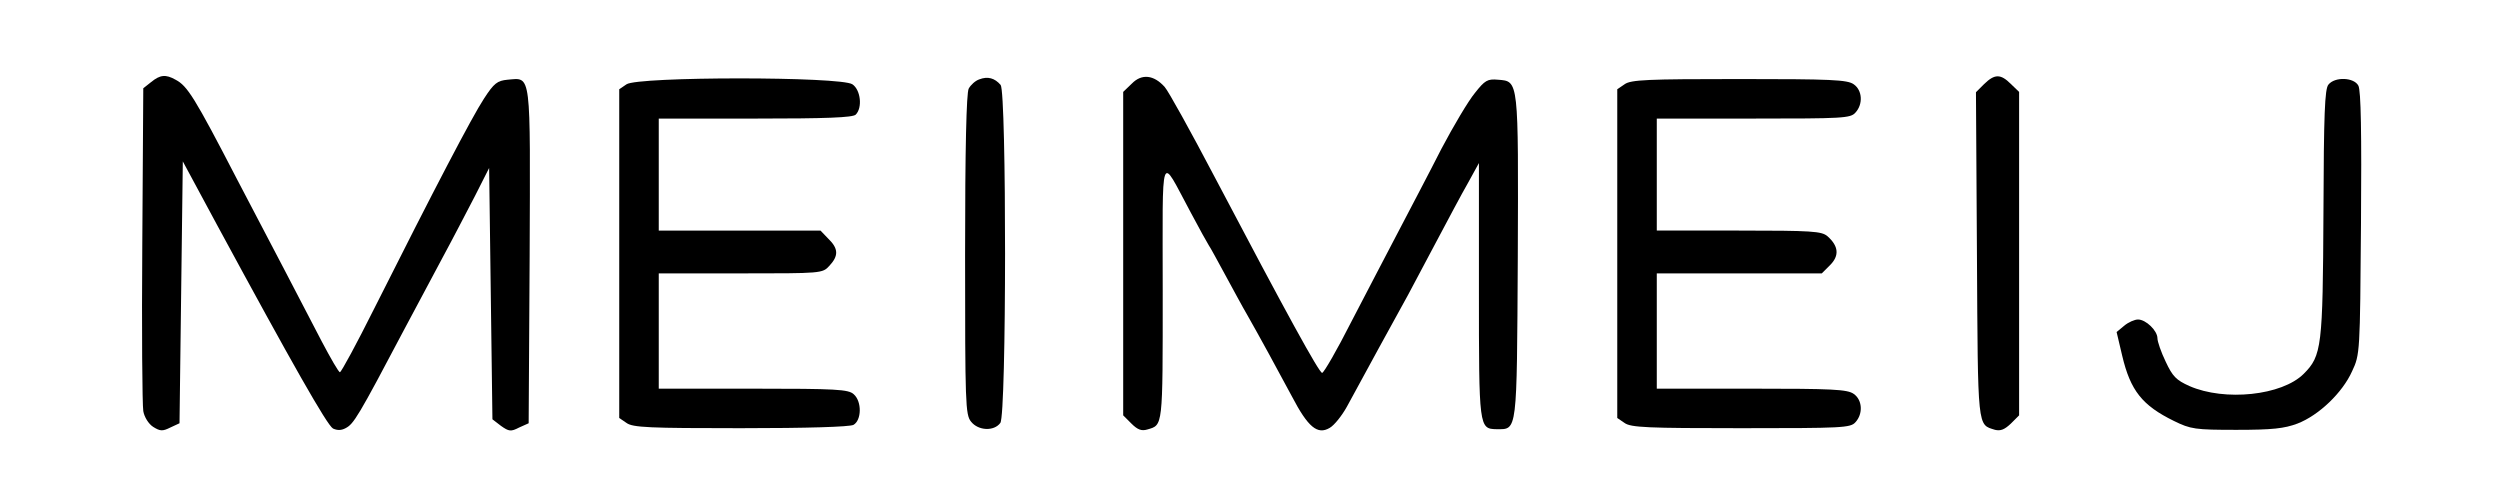 <?xml version="1.0" standalone="no"?>
<!DOCTYPE svg PUBLIC "-//W3C//DTD SVG 20010904//EN"
 "http://www.w3.org/TR/2001/REC-SVG-20010904/DTD/svg10.dtd">
<svg version="1.0" xmlns="http://www.w3.org/2000/svg"
 width="759pt" height="150pt" viewBox="0 0 759 150"
 preserveAspectRatio="xMidYMid meet">
<g transform="translate(0,150) scale(0.1,-0.1)"
fill="#000000" stroke="none">
<path d="M459 1251 l-24 -19 -3 -474 c-2 -260 0 -488 3 -506 3 -18 16 -39 30
-48 21 -13 28 -14 52 -2 l28 13 5 397 5 398 104 -193 c228 -421 334 -608 352
-618 13 -6 25 -6 38 1 25 13 37 32 181 305 30 55 79 149 111 208 32 59 77 146
101 192 l43 85 5 -382 5 -381 26 -20 c24 -17 30 -18 55 -5 l29 13 3 507 c2
567 6 542 -67 536 -31 -3 -41 -10 -72 -58 -36 -55 -148 -269 -333 -637 -53
-106 -100 -193 -104 -193 -4 0 -28 42 -55 93 -26 50 -77 148 -113 217 -36 69
-101 193 -144 275 -130 251 -151 284 -187 303 -30 17 -47 15 -74 -7z"/>
<path d="M2973 1259 c-12 -4 -26 -17 -32 -28 -7 -13 -11 -181 -11 -504 0 -453
1 -486 18 -507 22 -28 70 -30 89 -4 19 25 19 1002 1 1026 -18 21 -39 27 -65
17z"/>
<path d="M3436 1246 l-26 -25 0 -491 0 -491 25 -25 c19 -19 31 -23 48 -18 48
14 47 3 47 418 0 445 -10 417 85 241 26 -49 51 -94 55 -100 4 -5 26 -46 50
-90 24 -44 53 -98 66 -120 37 -65 91 -164 136 -248 49 -94 78 -118 115 -96 14
8 37 37 52 64 38 70 159 292 186 340 12 22 50 94 85 160 35 66 78 147 97 180
l33 60 0 -386 c0 -418 0 -421 54 -422 63 0 61 -15 64 521 2 543 3 535 -60 540
-32 3 -40 -2 -70 -40 -20 -24 -65 -100 -102 -170 -36 -71 -95 -183 -130 -250
-36 -68 -100 -192 -144 -276 -43 -85 -83 -154 -88 -154 -9 0 -107 178 -327
596 -72 137 -140 260 -151 272 -33 37 -70 41 -100 10z"/>
<path d="M6024 1245 l-25 -25 3 -494 c3 -534 1 -514 55 -531 17 -4 29 1 48 19
l25 25 0 491 0 491 -25 24 c-31 31 -49 31 -81 0z"/>
<path d="M1902 1244 l-22 -15 0 -499 0 -499 22 -15 c19 -14 69 -16 346 -16
204 0 330 4 343 10 25 14 26 71 1 93 -16 15 -53 17 -305 17 l-287 0 0 175 0
175 248 0 c247 0 249 0 270 23 28 30 28 52 -3 82 l-24 25 -246 0 -245 0 0 170
0 170 293 0 c215 0 296 3 305 12 21 21 15 75 -10 92 -34 24 -652 24 -686 0z"/>
<path d="M4932 1244 l-22 -15 0 -499 0 -499 22 -15 c19 -14 70 -16 354 -16
308 0 332 1 347 18 24 26 21 68 -5 86 -19 14 -66 16 -310 16 l-288 0 0 175 0
175 250 0 251 0 25 25 c29 29 26 58 -8 88 -18 15 -46 17 -269 17 l-249 0 0
170 0 170 293 0 c272 0 295 1 310 18 24 26 21 68 -5 86 -19 14 -70 16 -348 16
-278 0 -329 -2 -348 -16z"/>
<path d="M7069 1243 c-11 -13 -14 -89 -15 -387 -2 -409 -5 -436 -60 -491 -66
-66 -240 -84 -347 -37 -40 18 -51 29 -72 74 -14 29 -25 61 -25 71 0 23 -35 57
-59 57 -10 0 -29 -8 -42 -19 l-23 -19 17 -72 c25 -106 61 -151 157 -198 51
-25 64 -27 190 -27 109 0 145 4 185 19 65 25 137 94 166 159 24 51 24 56 27
449 2 273 0 404 -8 418 -13 25 -71 28 -91 3z"/>
</g>
</svg>

